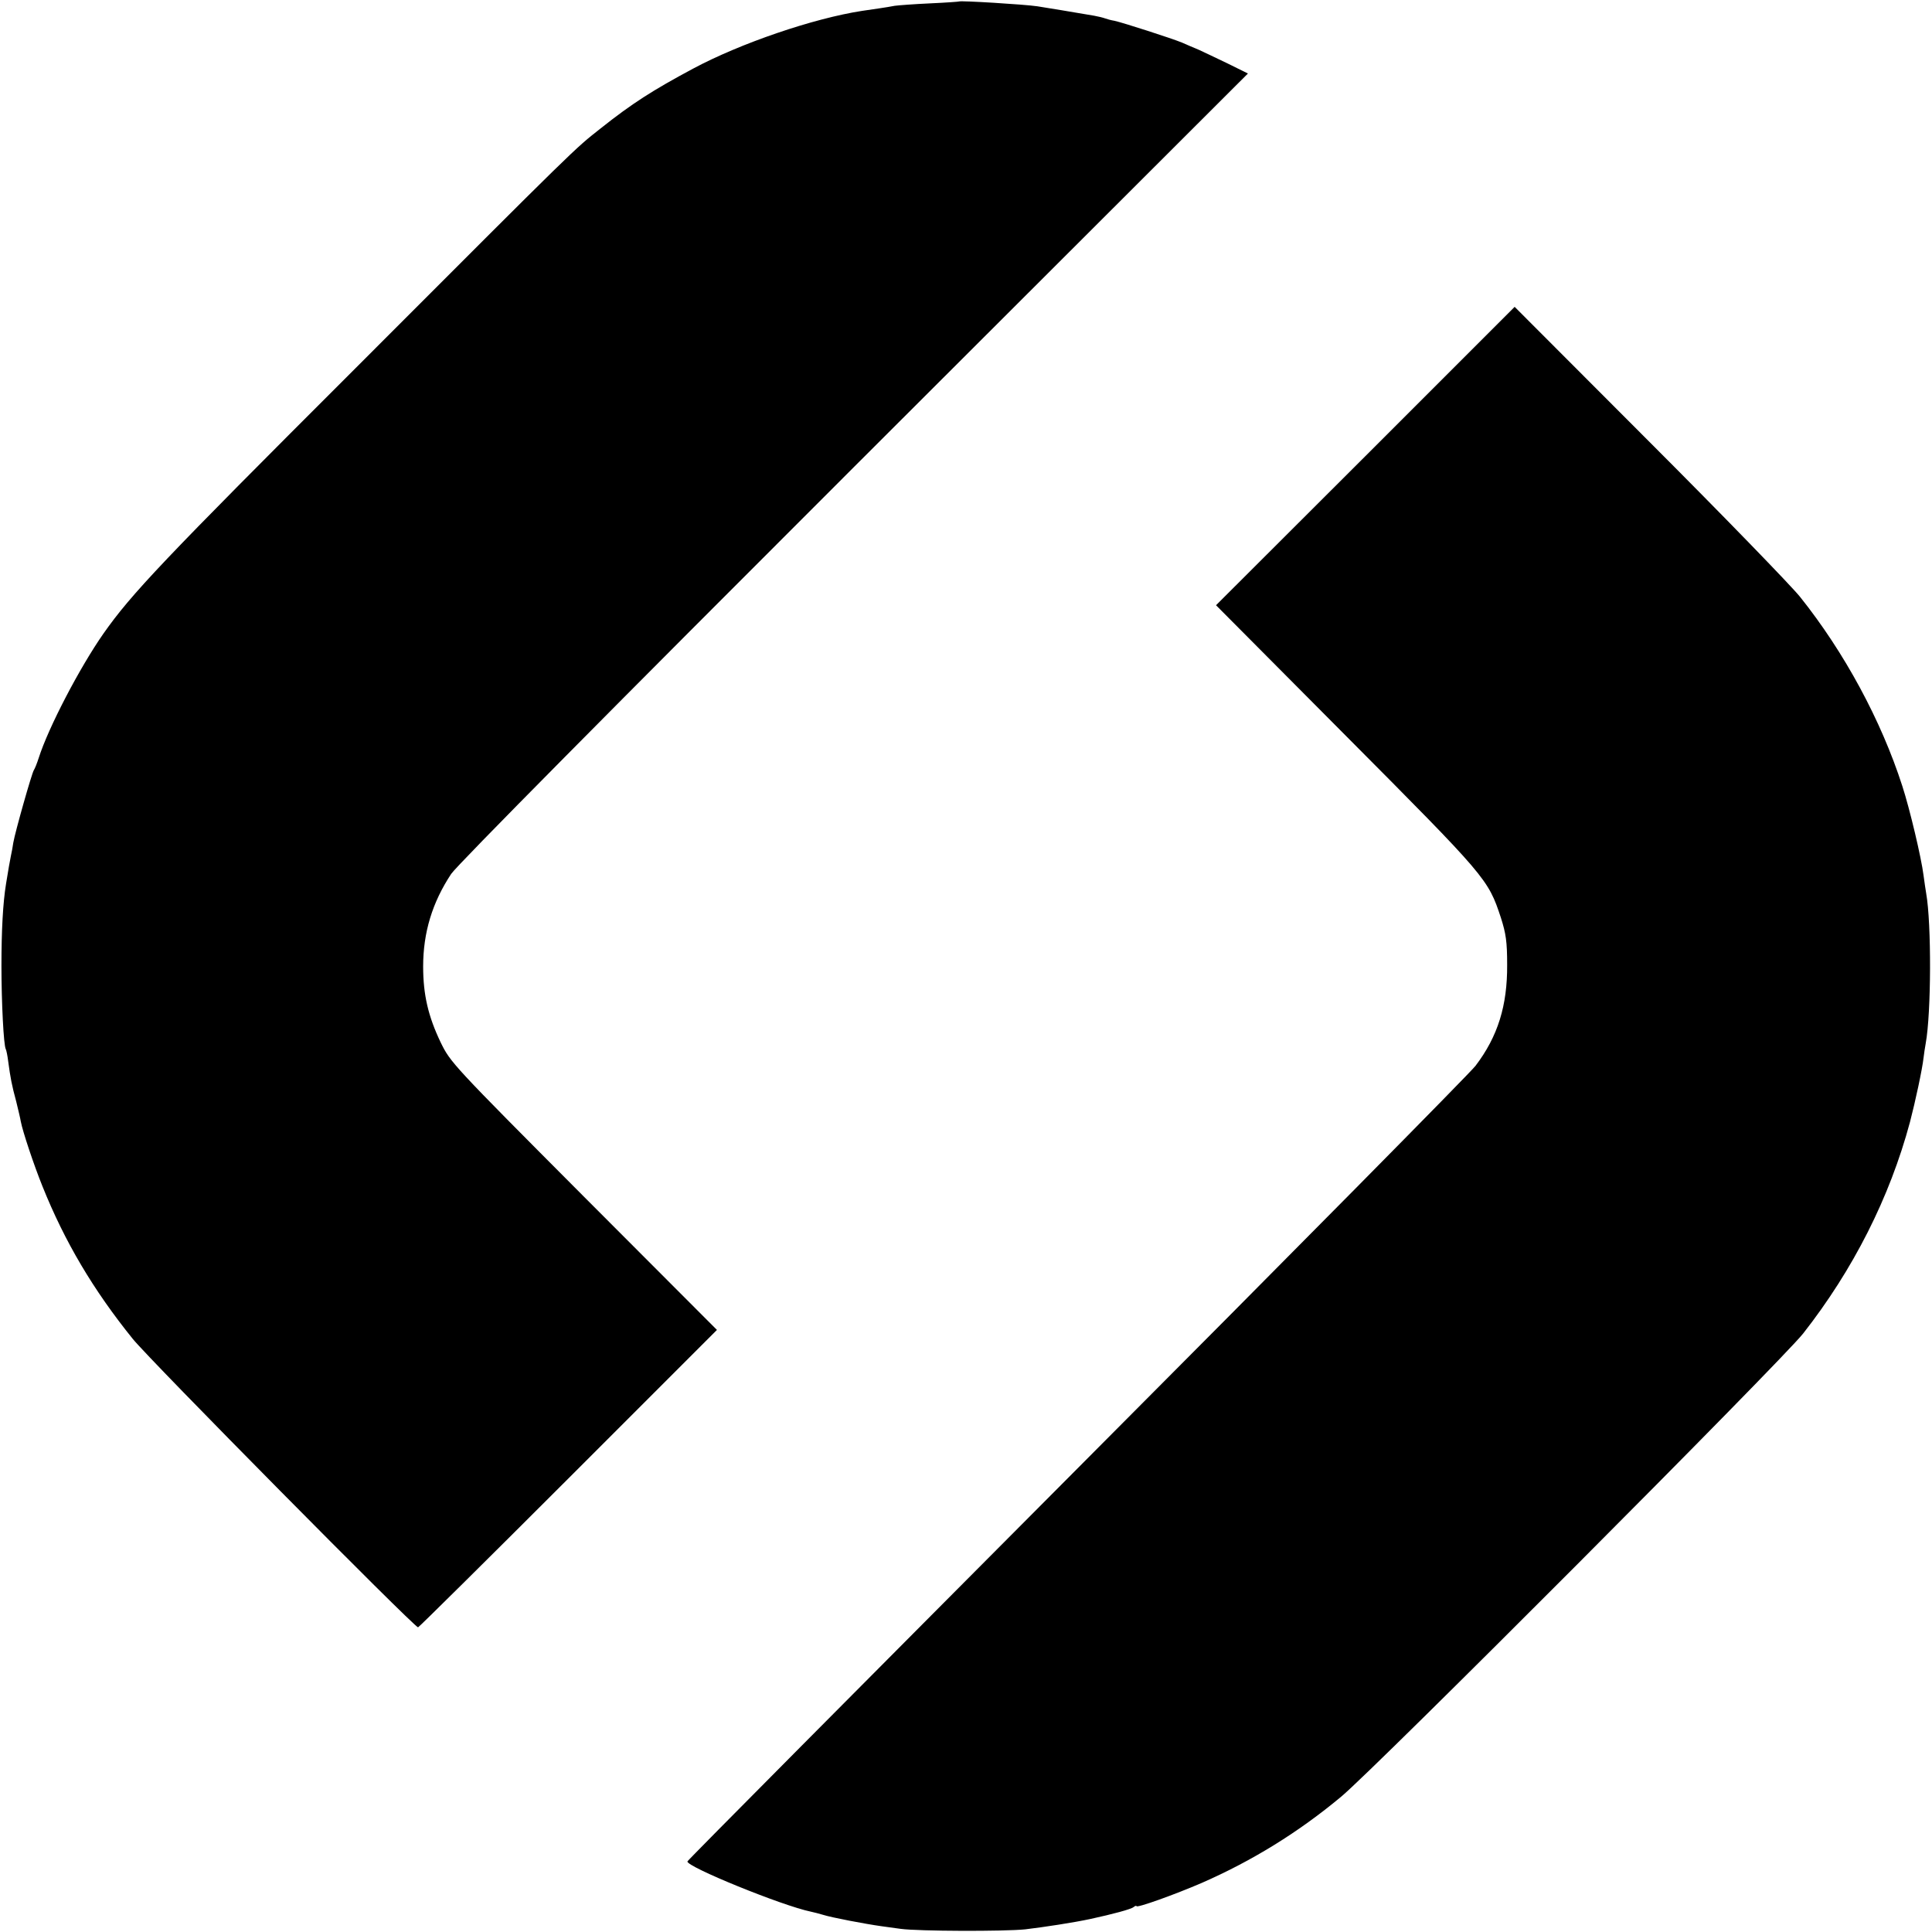 <?xml version="1.0" standalone="no"?>
<!DOCTYPE svg PUBLIC "-//W3C//DTD SVG 20010904//EN"
 "http://www.w3.org/TR/2001/REC-SVG-20010904/DTD/svg10.dtd">
<svg version="1.0" xmlns="http://www.w3.org/2000/svg"
 width="799pt" height="799pt" viewBox="0 0 799 799"
 preserveAspectRatio="xMidYMid meet">
<g transform="translate(0,799) scale(0.1,-0.1)"
fill="#000000" stroke="none">
<path d="M3967 7984 c-1 -1 -56 -5 -122 -8 -66 -3 -131 -8 -145 -10 -14 -3
-41 -7 -60 -10 -19 -3 -53 -8 -75 -11 -201 -31 -503 -134 -699 -239 -166 -89
-251 -143 -382 -247 -111 -88 -78 -55 -1015 -993 -796 -795 -925 -931 -1041
-1096 -98 -140 -228 -389 -268 -515 -7 -22 -16 -44 -20 -50 -8 -11 -77 -254
-85 -300 -2 -16 -7 -41 -10 -55 -5 -24 -10 -54 -20 -115 -13 -80 -19 -194 -19
-340 0 -149 9 -329 18 -344 2 -3 7 -26 10 -51 9 -67 15 -99 33 -165 8 -33 17
-70 19 -83 8 -42 54 -180 90 -269 92 -229 210 -428 373 -630 70 -87 1164
-1193 1180 -1193 3 0 283 277 621 615 l615 615 -551 552 c-546 548 -551 554
-592 638 -51 107 -72 196 -72 313 0 141 38 265 116 383 23 35 670 688 1666
1683 l1629 1627 -83 41 c-46 22 -100 48 -120 57 -21 9 -53 22 -70 30 -41 17
-246 83 -279 90 -13 2 -31 7 -39 10 -8 3 -28 8 -45 11 -80 14 -204 34 -235 39
-54 8 -318 24 -323 20z"/>
<path d="M5647 6104 l-618 -617 538 -541 c582 -585 587 -591 640 -751 21 -66
26 -99 26 -195 1 -168 -38 -296 -131 -418 -20 -27 -761 -777 -1647 -1666 -885
-889 -1611 -1619 -1612 -1624 -7 -21 393 -184 511 -208 10 -2 33 -8 50 -13 34
-11 176 -38 241 -47 22 -3 58 -8 80 -11 73 -10 428 -11 515 -2 76 9 201 28
270 43 92 20 167 40 178 49 6 5 12 7 12 4 0 -9 159 48 270 96 208 91 401 210
577 357 145 121 1819 1800 1910 1915 207 264 358 562 442 875 22 84 51 219 56
265 2 17 6 44 9 60 23 126 24 496 2 620 -2 11 -7 45 -11 75 -9 72 -57 275 -88
370 -87 270 -239 552 -423 782 -38 47 -319 337 -625 643 l-555 556 -617 -617z"/>
</g>
</svg>

